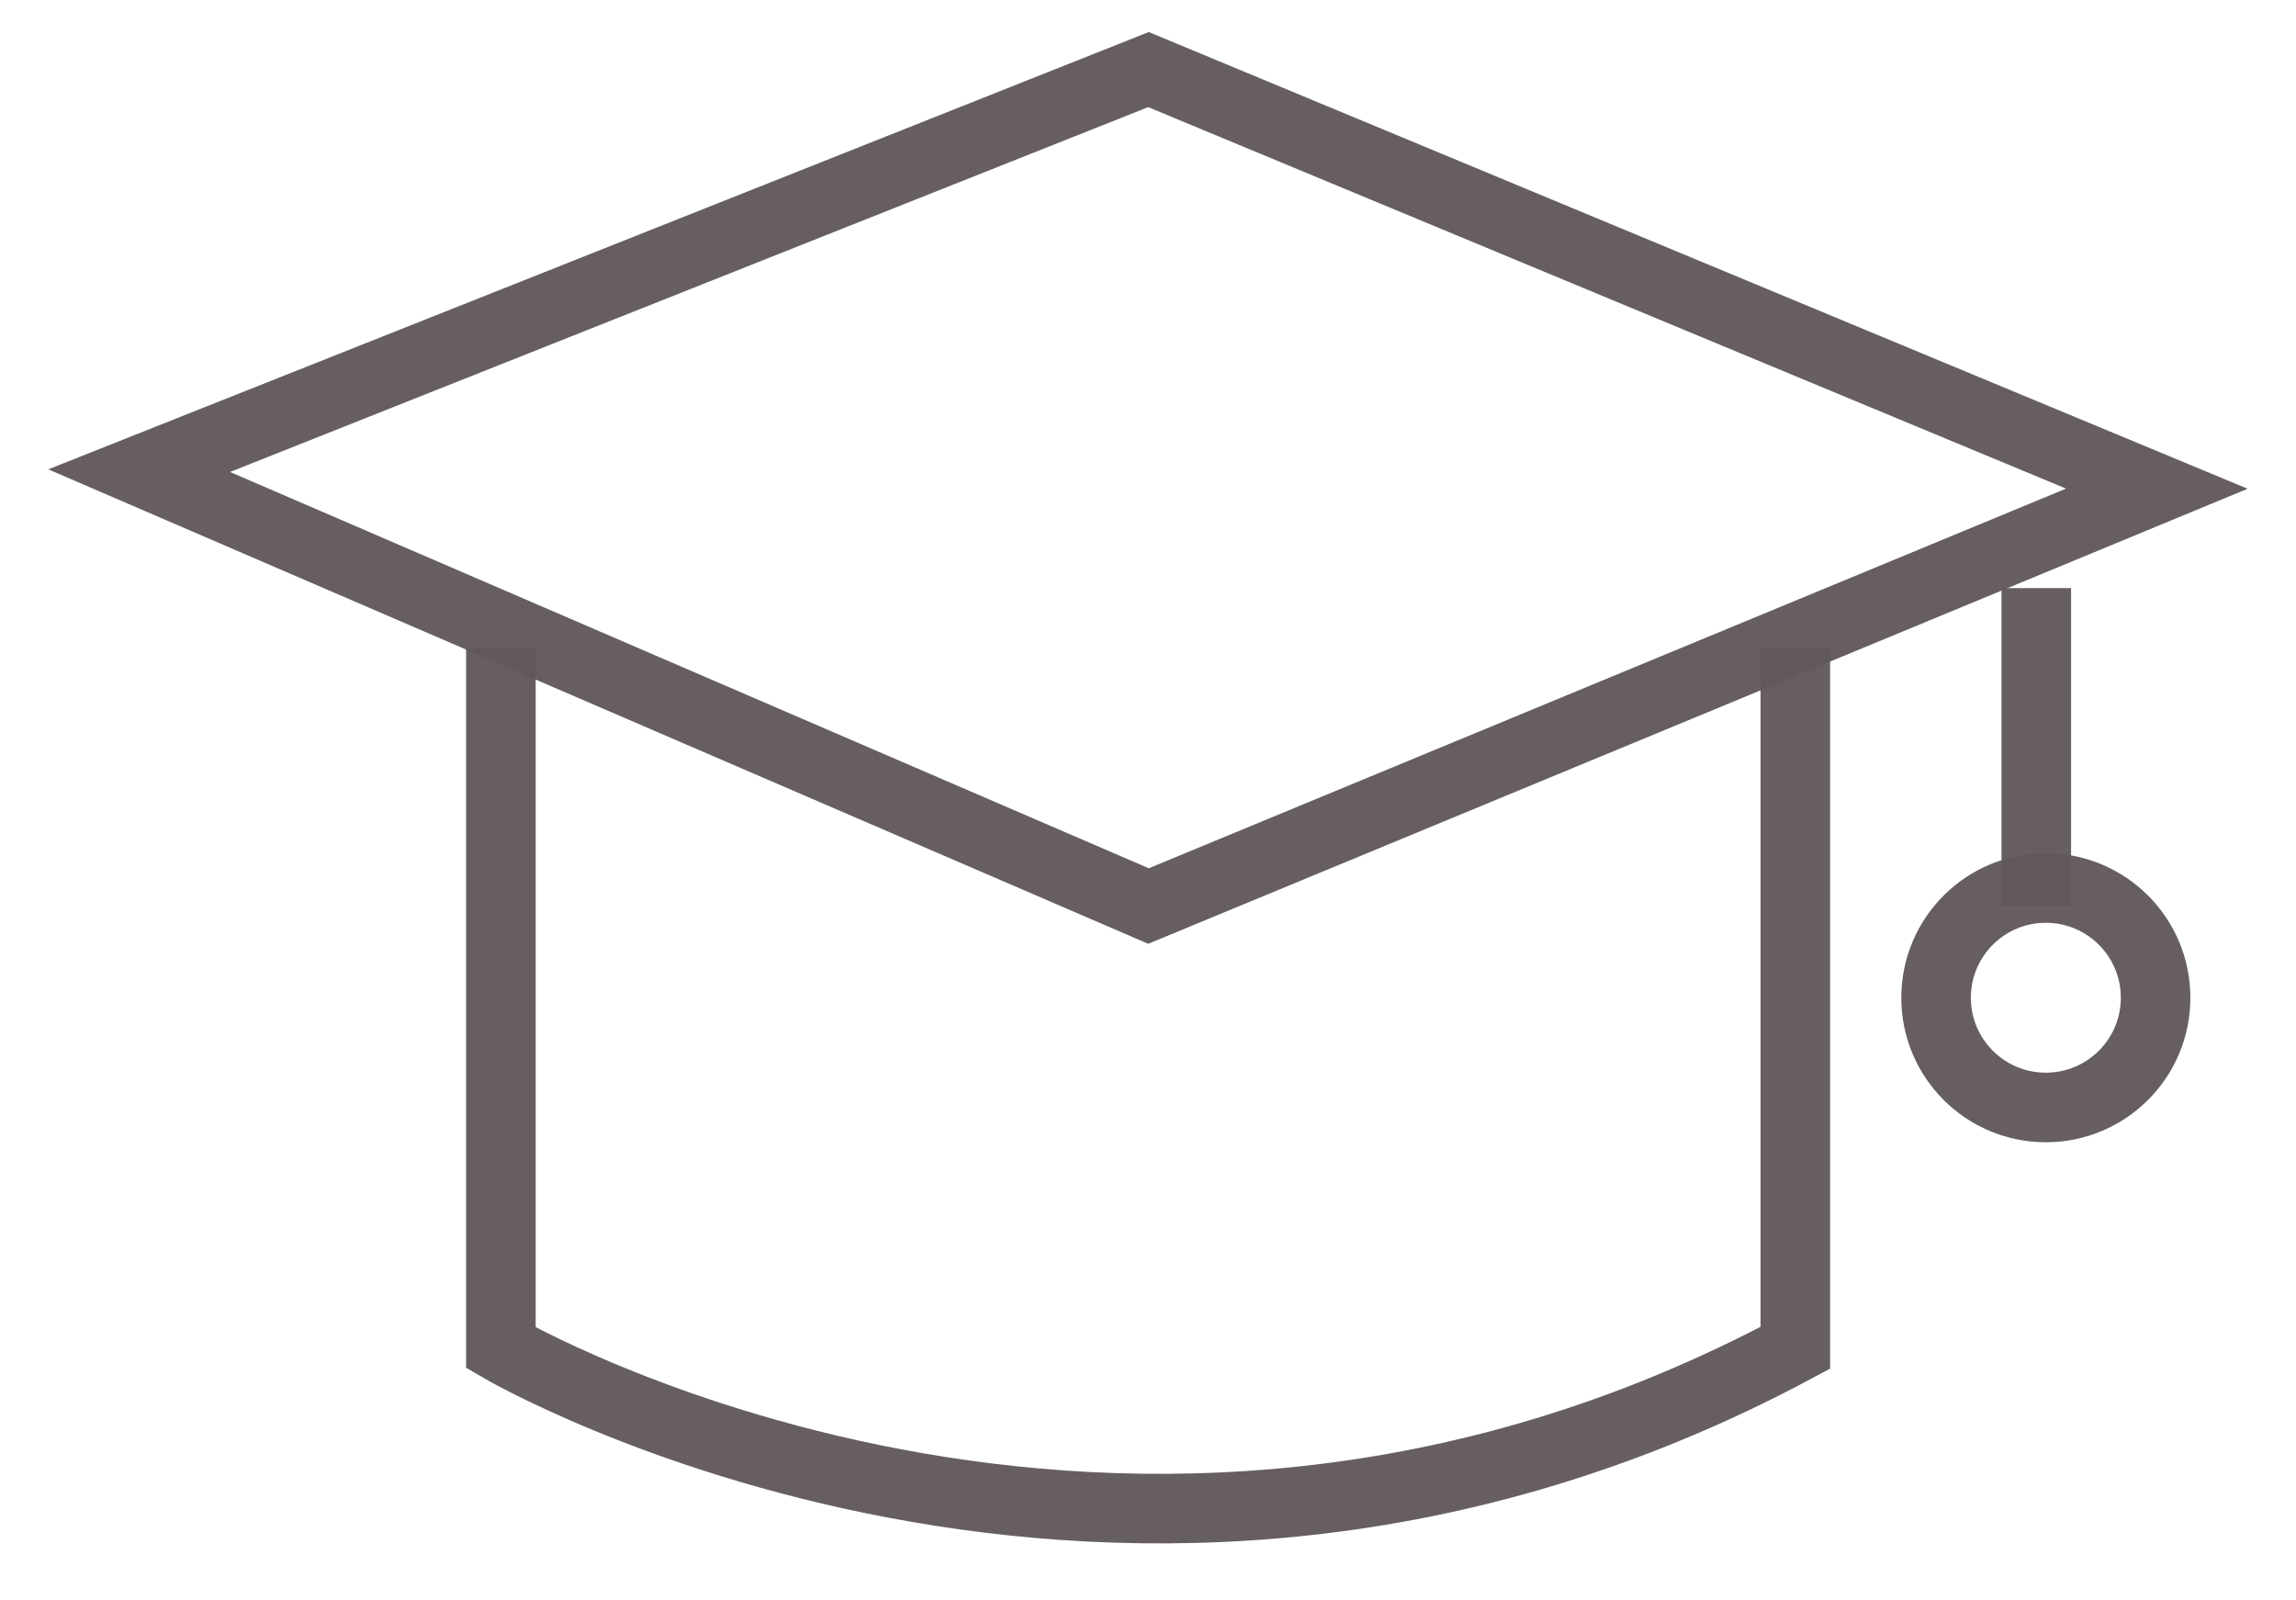 <svg width="33" height="23" viewBox="0 0 33 23" fill="none" xmlns="http://www.w3.org/2000/svg">
<g id="Group 84">
<path id="Vector" d="M2 6.764L16.507 1L31 7.023L16.507 13.021L2 6.764Z" stroke="#615959" stroke-opacity="0.96" stroke-miterlimit="10"/>
<path id="Vector_2" d="M7.199 9.316V19.37C7.199 19.37 16.095 24.57 25.804 19.37V9.316" stroke="#615959" stroke-opacity="0.96" stroke-miterlimit="10"/>
<path id="Vector_3" d="M29.267 8.452V13.021" stroke="#615959" stroke-opacity="0.96" stroke-miterlimit="10"/>
<path id="Vector_4" d="M29.404 15.916C30.276 15.916 30.982 15.21 30.982 14.339C30.982 13.468 30.276 12.762 29.404 12.762C28.533 12.762 27.827 13.468 27.827 14.339C27.827 15.21 28.533 15.916 29.404 15.916Z" stroke="#615959" stroke-opacity="0.96" stroke-miterlimit="10"/>
</g>
</svg>
